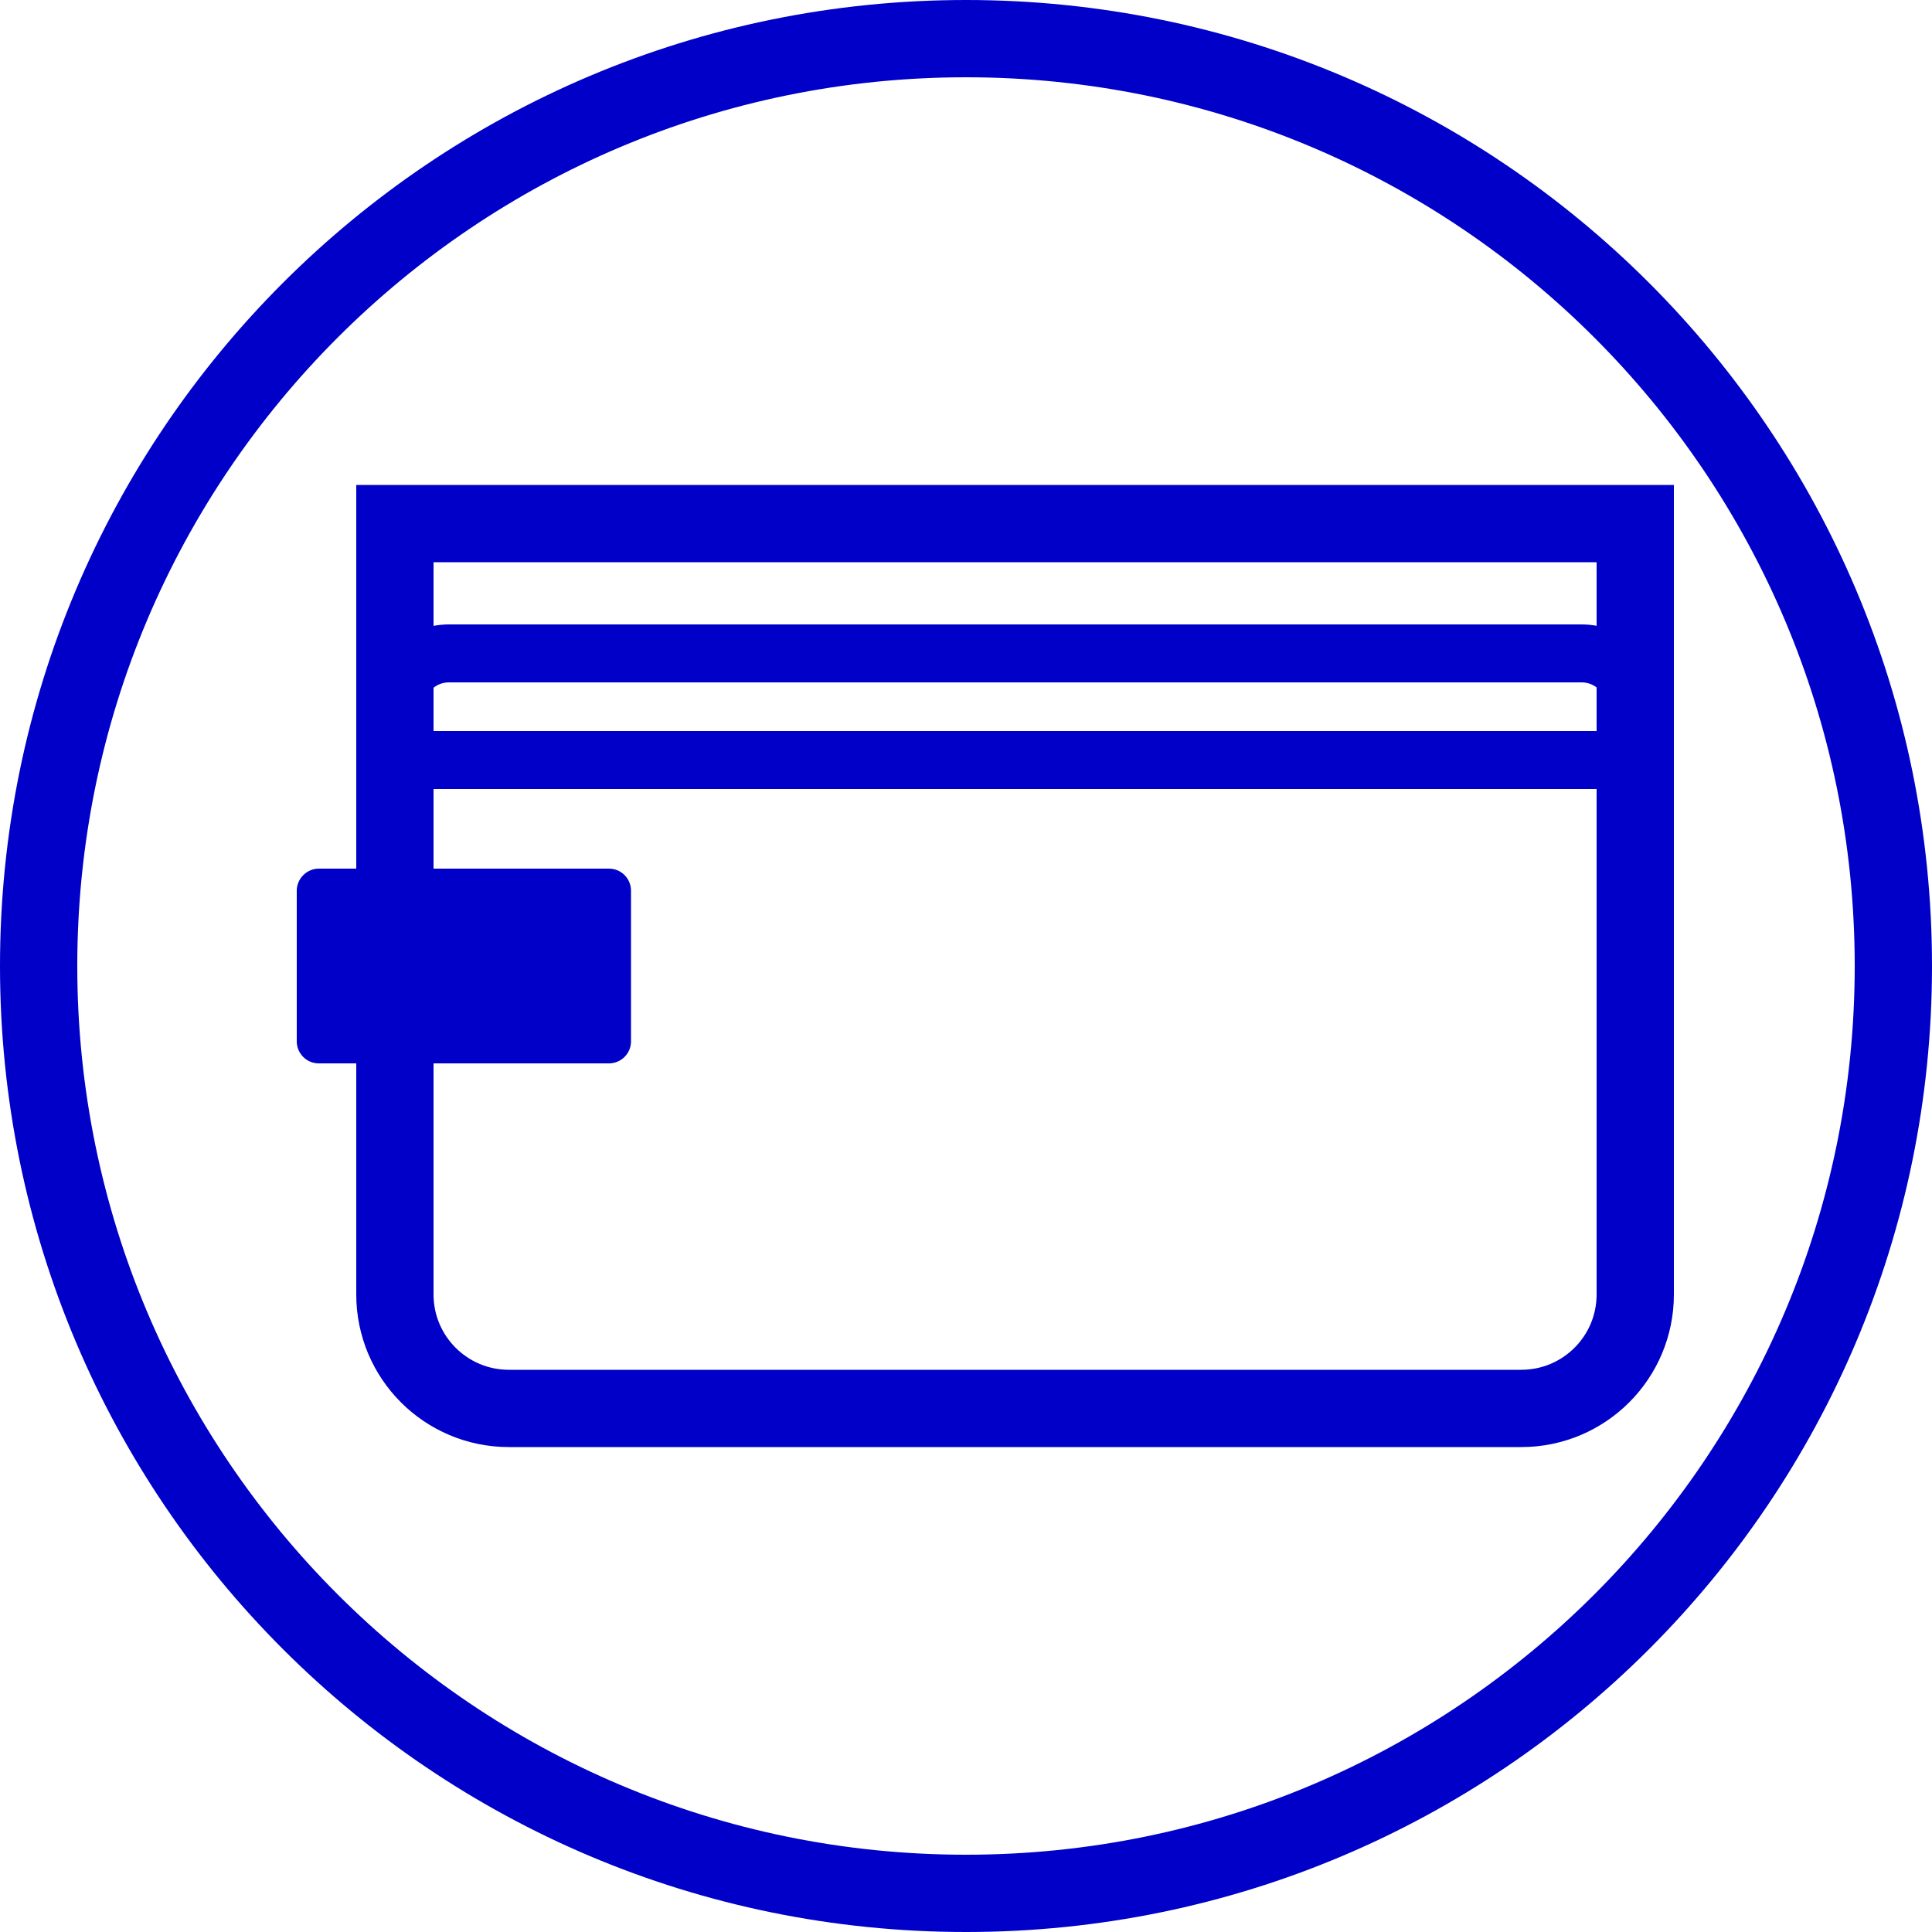 <?xml version="1.0" encoding="utf-8"?>
<!-- Generator: Adobe Illustrator 25.4.1, SVG Export Plug-In . SVG Version: 6.00 Build 0)  -->
<svg version="1.1" id="Calque_1" xmlns="http://www.w3.org/2000/svg" xmlns:xlink="http://www.w3.org/1999/xlink" x="0px" y="0px"
	 viewBox="0 0 50 50" style="enable-background:new 0 0 50 50;" xml:space="preserve">
<style type="text/css">
	.st0{fill:#0000C8;}
	.st1{fill:none;stroke:#0000C8;stroke-width:2;stroke-miterlimit:10;}
	.st2{fill:none;stroke:#0000C8;stroke-width:1.5;stroke-miterlimit:10;}
</style>
<path class="st0" d="M25,50C11.19,50,0,38.81,0,25S11.19,0,25,0s25,11.19,25,25S38.81,50,25,50z M25,2C12.3,2,2,12.3,2,25
	s10.3,23,23,23s23-10.3,23-23S37.7,2,25,2L25,2z"/>
<g>
	<path class="st1" d="M42.32,13.55V33.5c0,1.63-1.32,2.95-2.95,2.95h-26.2c-1.63,0-2.95-1.32-2.95-2.95V13.55H42.32z"/>
	<path class="st2" d="M41.97,19.67h-31.4c-0.19,0-0.34-0.15-0.34-0.34V18.3c0-0.77,0.62-1.39,1.39-1.39h29.31
		c0.77,0,1.39,0.62,1.39,1.39v1.03C42.32,19.52,42.16,19.67,41.97,19.67z"/>
	<g>
		<path class="st0" d="M7.68,23.05v3.9c0,0.31,0.25,0.57,0.57,0.57h7.51c0.31,0,0.57-0.25,0.57-0.57v-3.9
			c0-0.31-0.25-0.57-0.57-0.57H8.25C7.94,22.48,7.68,22.74,7.68,23.05z"/>
	</g>
</g>
</svg>
